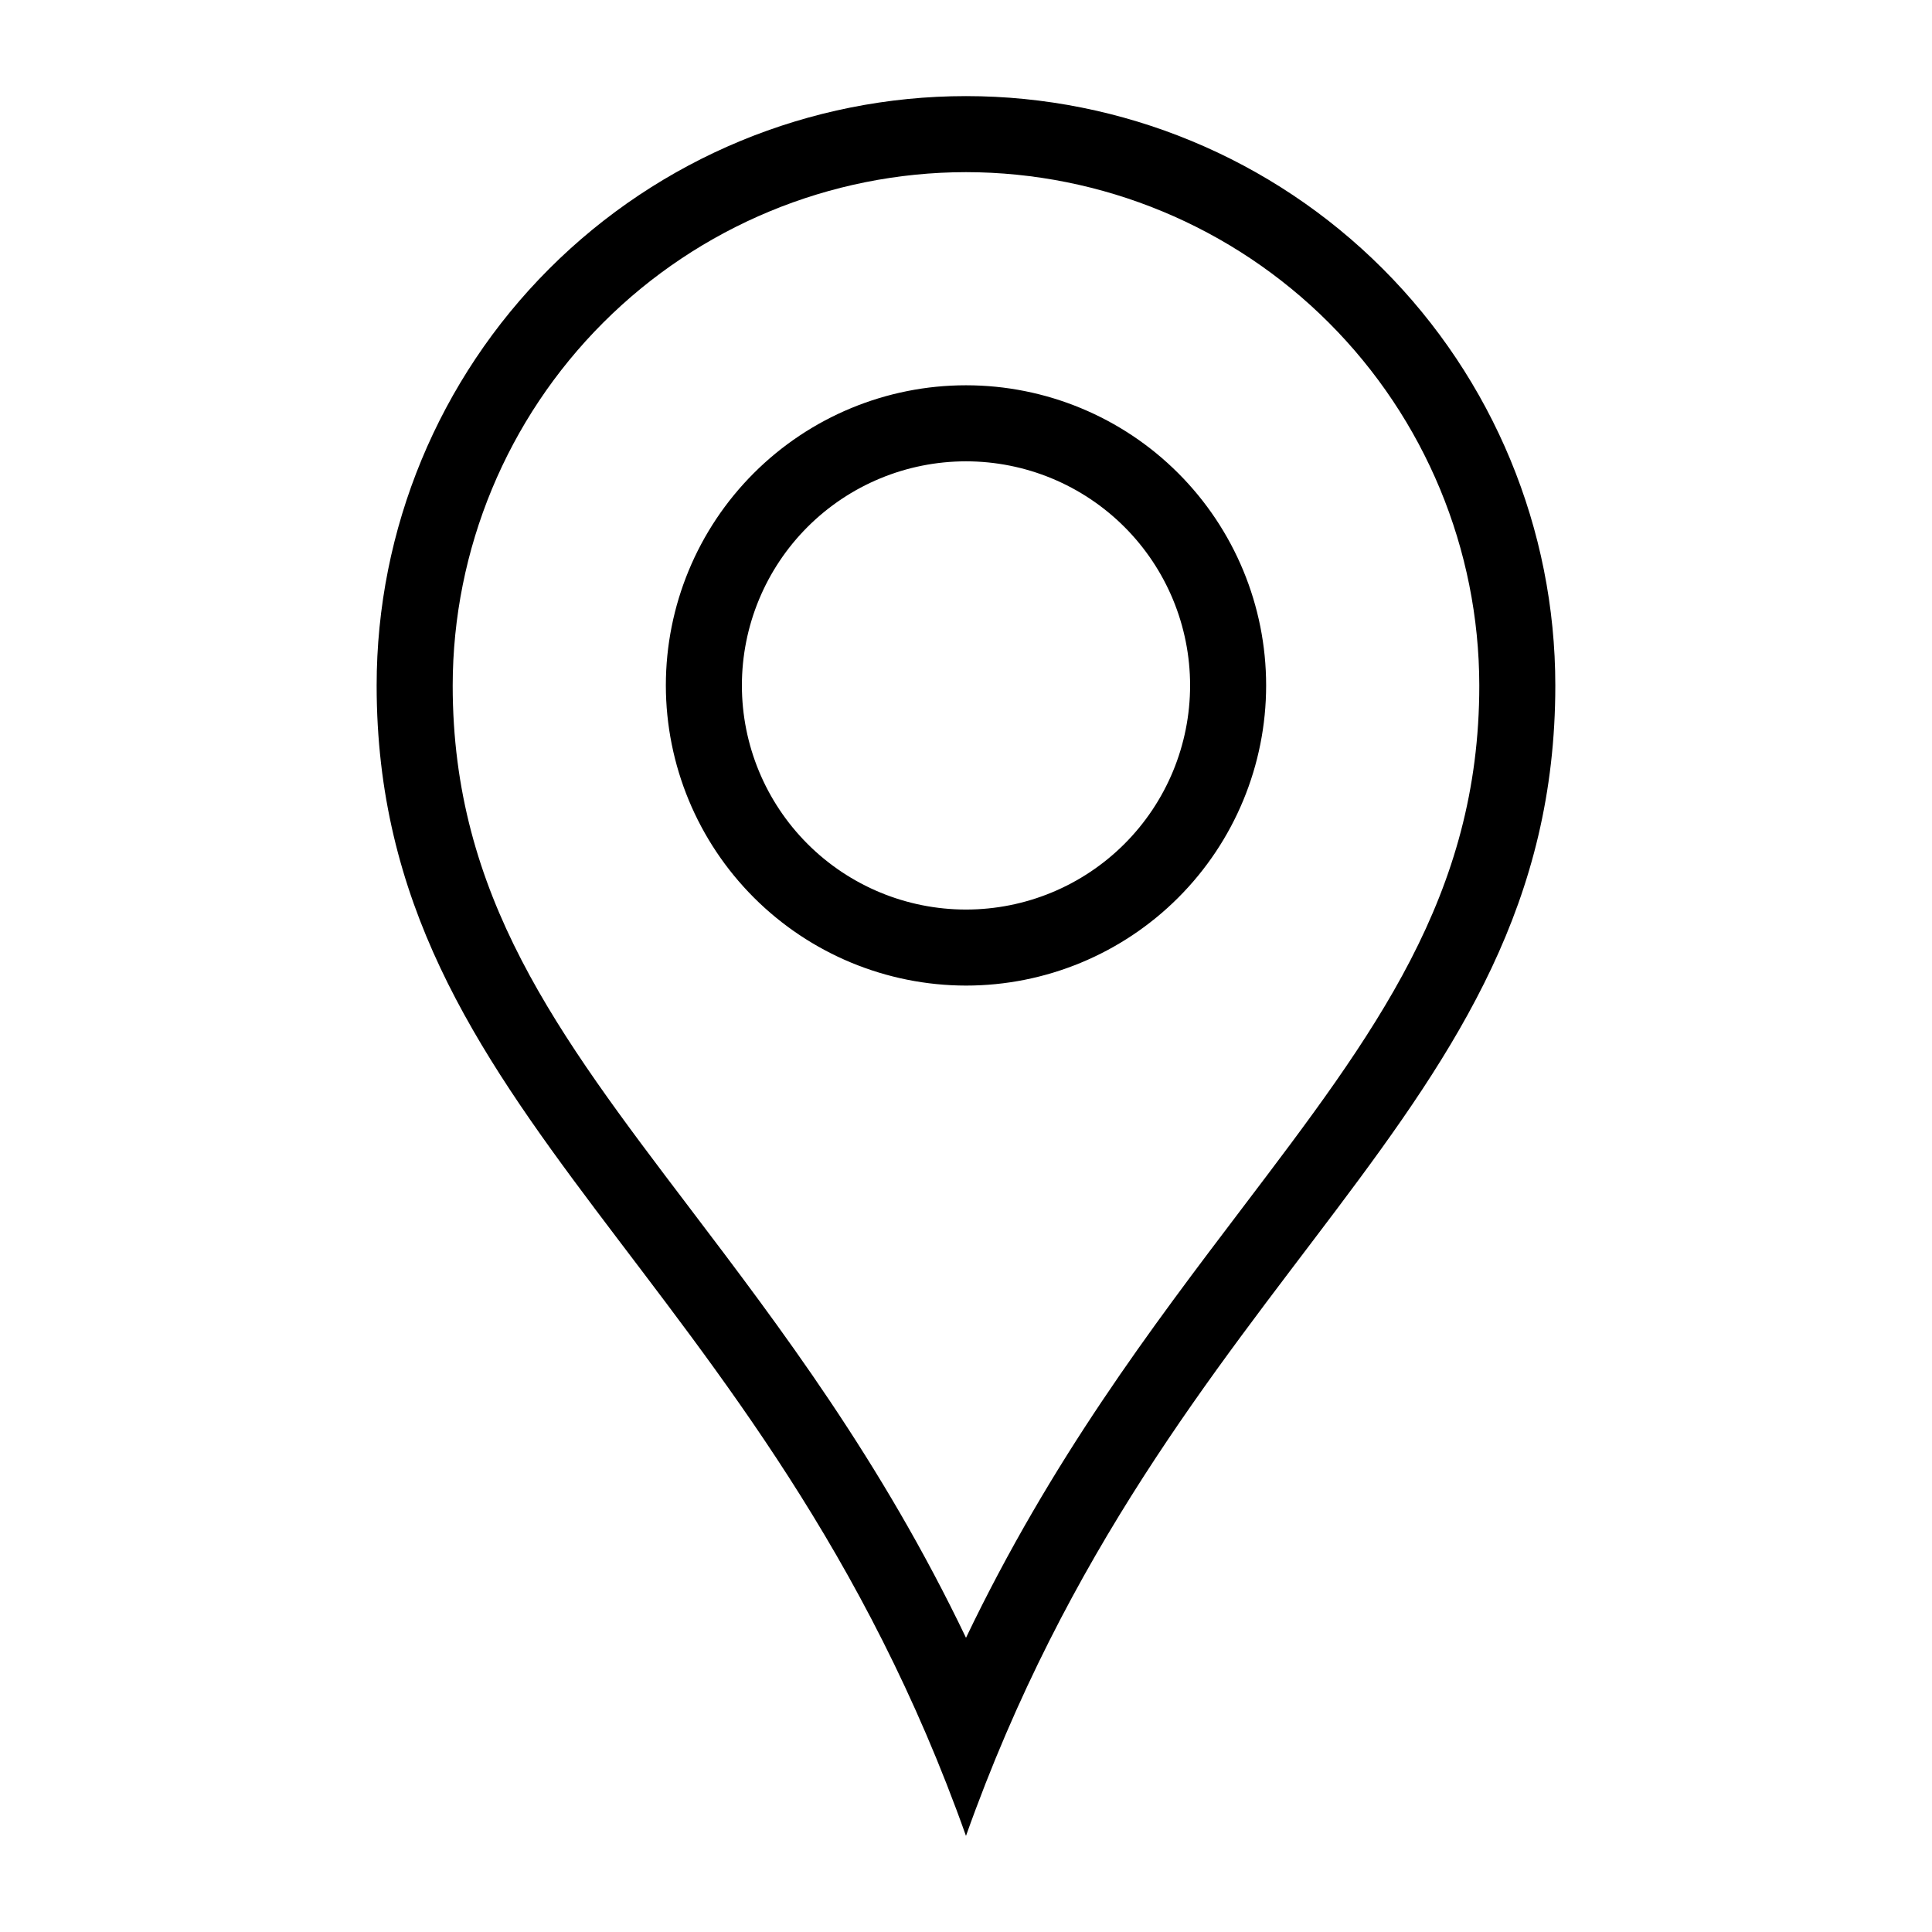 <?xml version="1.0" encoding="UTF-8"?>
<!-- The Best Svg Icon site in the world: iconSvg.co, Visit us! https://iconsvg.co -->
<svg fill="#000000" width="800px" height="800px" version="1.1" viewBox="144 144 512 512" xmlns="http://www.w3.org/2000/svg">
 <path d="m400 189.62c36.062 0.039 70.641 14.383 96.141 39.887 25.5 25.5 39.844 60.074 39.887 96.141 0 55.703-27.68 92.188-62.723 138.38-24.129 31.805-50.734 66.875-73.305 114-22.574-47.129-49.18-82.199-73.305-114-35.047-46.195-62.727-82.68-62.727-138.38 0.043-36.066 14.387-70.641 39.887-96.141 25.504-25.504 60.078-39.848 96.145-39.887m0 215.57c21.094 0 41.328-8.383 56.242-23.297 14.918-14.918 23.297-35.152 23.297-56.246 0-21.098-8.379-41.328-23.297-56.246-14.914-14.918-35.148-23.297-56.242-23.297-21.098 0-41.328 8.379-56.246 23.297-14.918 14.918-23.297 35.148-23.297 56.246 0.023 21.09 8.41 41.305 23.324 56.219 14.91 14.91 35.129 23.301 56.219 23.324m0-235.72c-41.422 0-81.148 16.453-110.44 45.742-29.289 29.289-45.746 69.016-45.746 110.44 0 114.72 102.64 154.09 156.18 304.88 53.547-150.78 156.18-190.15 156.18-304.88 0-41.422-16.453-81.148-45.746-110.44-29.289-29.289-69.012-45.742-110.43-45.742zm0 215.57c-15.754 0-30.859-6.258-41.996-17.395-11.137-11.141-17.395-26.246-17.395-41.996s6.258-30.859 17.395-41.996c11.137-11.137 26.242-17.395 41.996-17.395 15.75 0 30.855 6.258 41.992 17.395 11.141 11.137 17.395 26.246 17.395 41.996s-6.254 30.855-17.395 41.996c-11.137 11.137-26.242 17.395-41.992 17.395z"/>
</svg>
